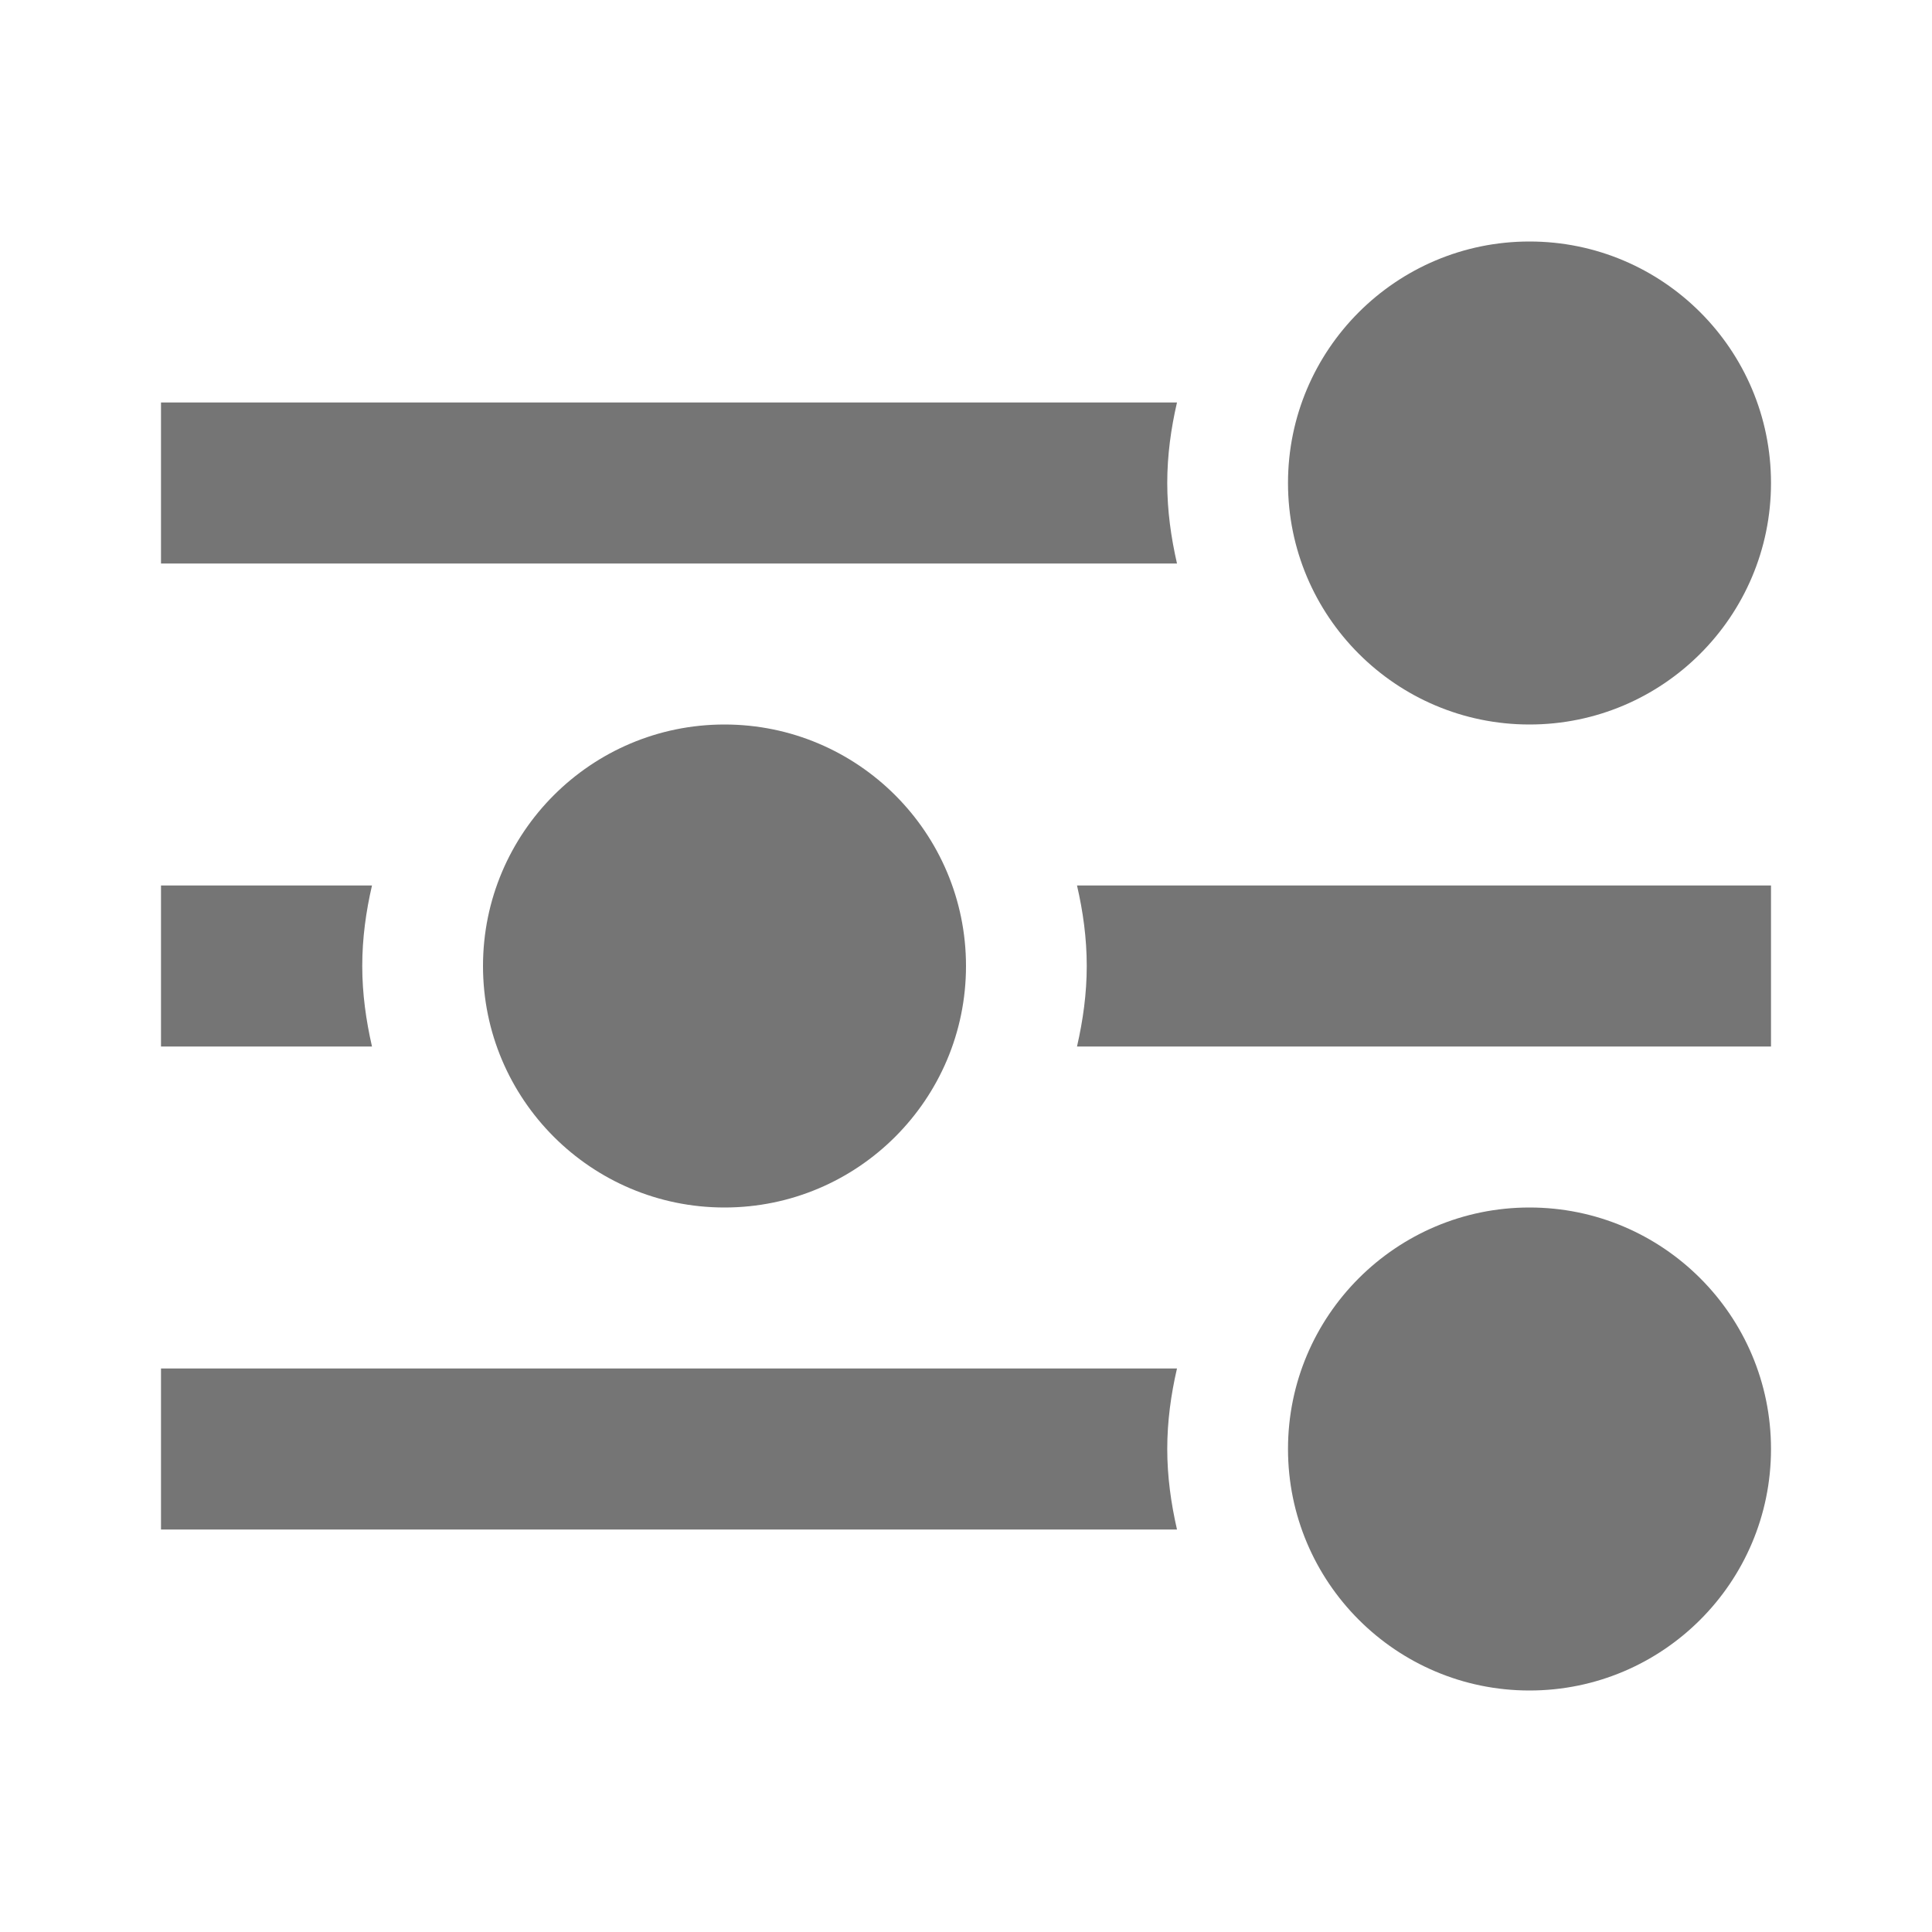 <svg width="24" height="24" viewBox="0 0 24 24" fill="none" xmlns="http://www.w3.org/2000/svg">
<path d="M14.5 6C14.5 5.652 14.547 5.32 14.621 5H2V7H14.621C14.547 6.676 14.5 6.344 14.5 6Z" fill="black" fill-opacity="0.54"/>
<path d="M14.5 18C14.5 17.652 14.547 17.32 14.621 17H2V19H14.621C14.547 18.676 14.5 18.344 14.5 18Z" fill="black" fill-opacity="0.54"/>
<path d="M4.5 12C4.5 11.652 4.547 11.32 4.621 11H2V13H4.621C4.547 12.676 4.5 12.344 4.5 12Z" fill="black" fill-opacity="0.54"/>
<path d="M13.379 11C13.453 11.32 13.5 11.652 13.5 12C13.5 12.344 13.453 12.676 13.379 13H22V11H13.379Z" fill="black" fill-opacity="0.54"/>
<path d="M22 6C22 7.656 20.656 9 19 9C17.344 9 16 7.656 16 6C16 4.344 17.344 3 19 3C20.656 3 22 4.344 22 6Z" fill="black" fill-opacity="0.54"/>
<path d="M12 12C12 13.656 10.656 15 9 15C7.344 15 6 13.656 6 12C6 10.344 7.344 9 9 9C10.656 9 12 10.344 12 12Z" fill="black" fill-opacity="0.54"/>
<path d="M22 18C22 19.656 20.656 21 19 21C17.344 21 16 19.656 16 18C16 16.344 17.344 15 19 15C20.656 15 22 16.344 22 18Z" fill="black" fill-opacity="0.54"/>
</svg>
